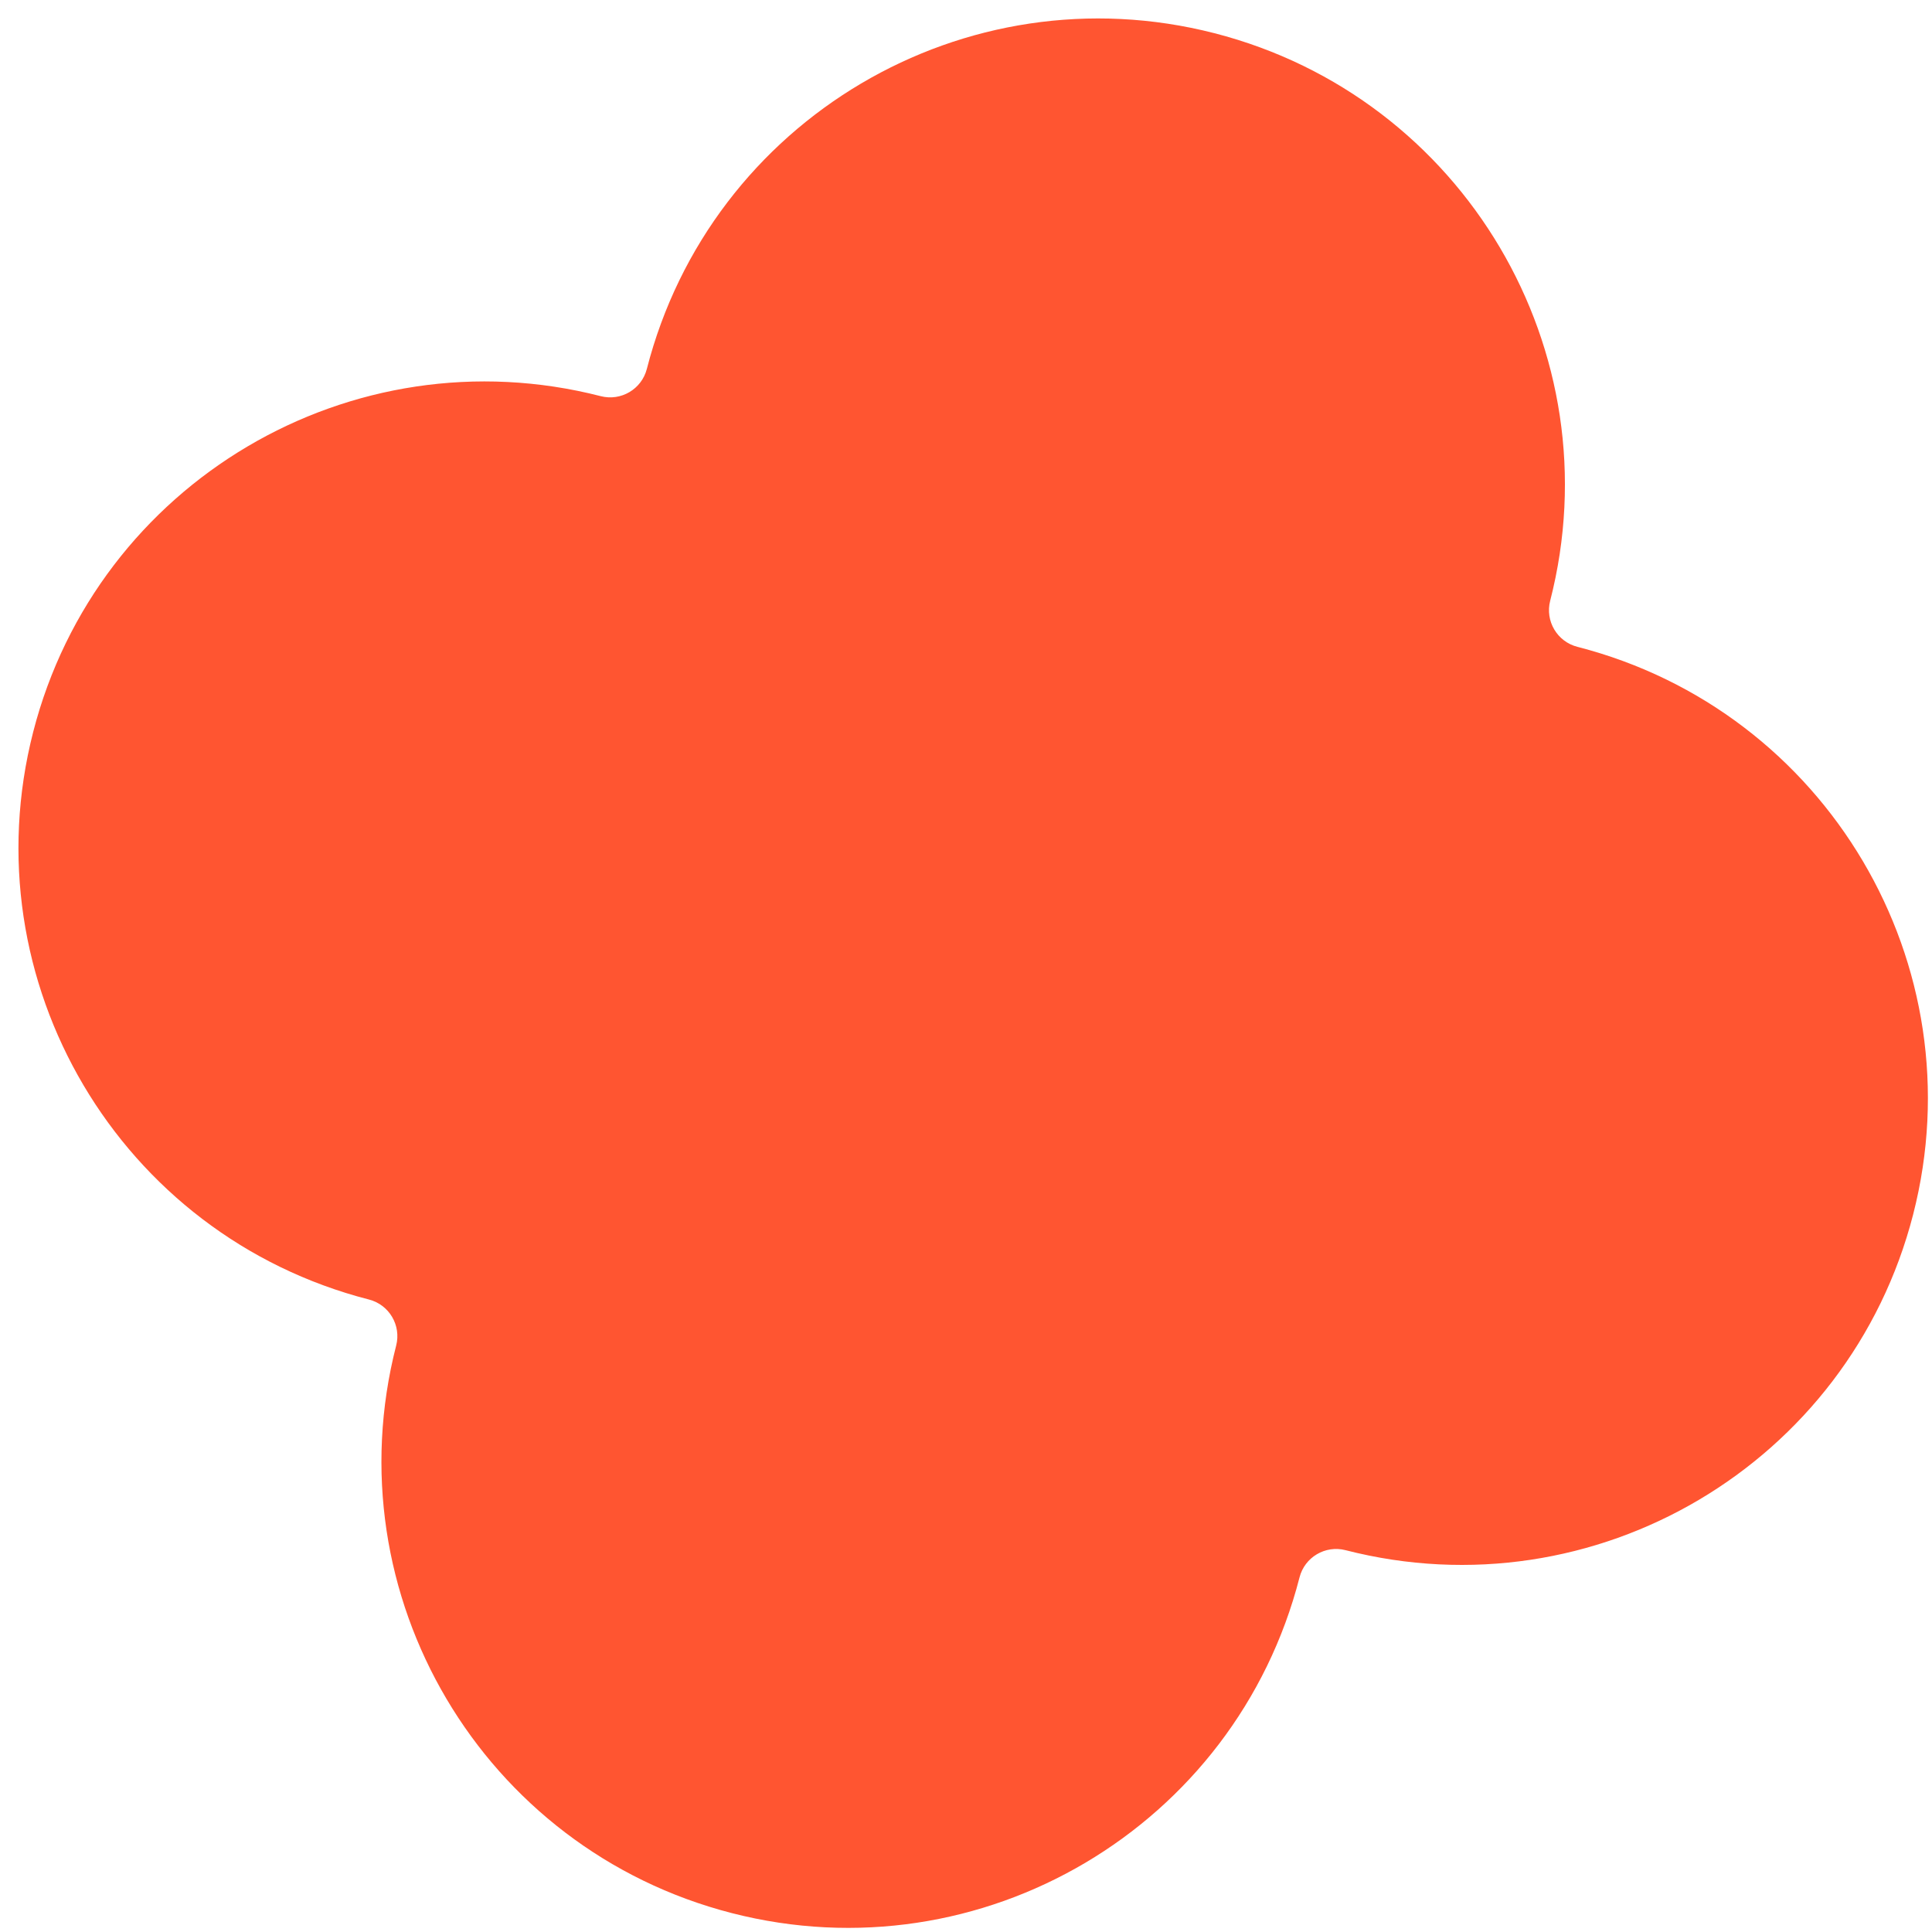 <?xml version="1.0" encoding="UTF-8"?> <svg xmlns="http://www.w3.org/2000/svg" width="65" height="65" viewBox="0 0 65 65" fill="none"> <path d="M40.858 1.117C32.466 -1.037 23.916 4.02 21.762 12.413C21.587 13.093 20.894 13.503 20.213 13.329C11.821 11.175 3.271 16.232 1.117 24.624C-1.037 33.017 4.02 41.567 12.413 43.721C13.093 43.895 13.503 44.589 13.329 45.269C11.175 53.662 16.232 62.211 24.624 64.365C33.017 66.52 41.567 61.462 43.721 53.07C43.895 52.389 44.589 51.979 45.269 52.154C53.662 54.308 62.212 49.251 64.366 40.858C66.52 32.465 61.462 23.916 53.07 21.762C52.389 21.587 51.979 20.894 52.154 20.213C54.308 11.821 49.251 3.271 40.858 1.117Z" fill="#FF5531"></path> </svg> 